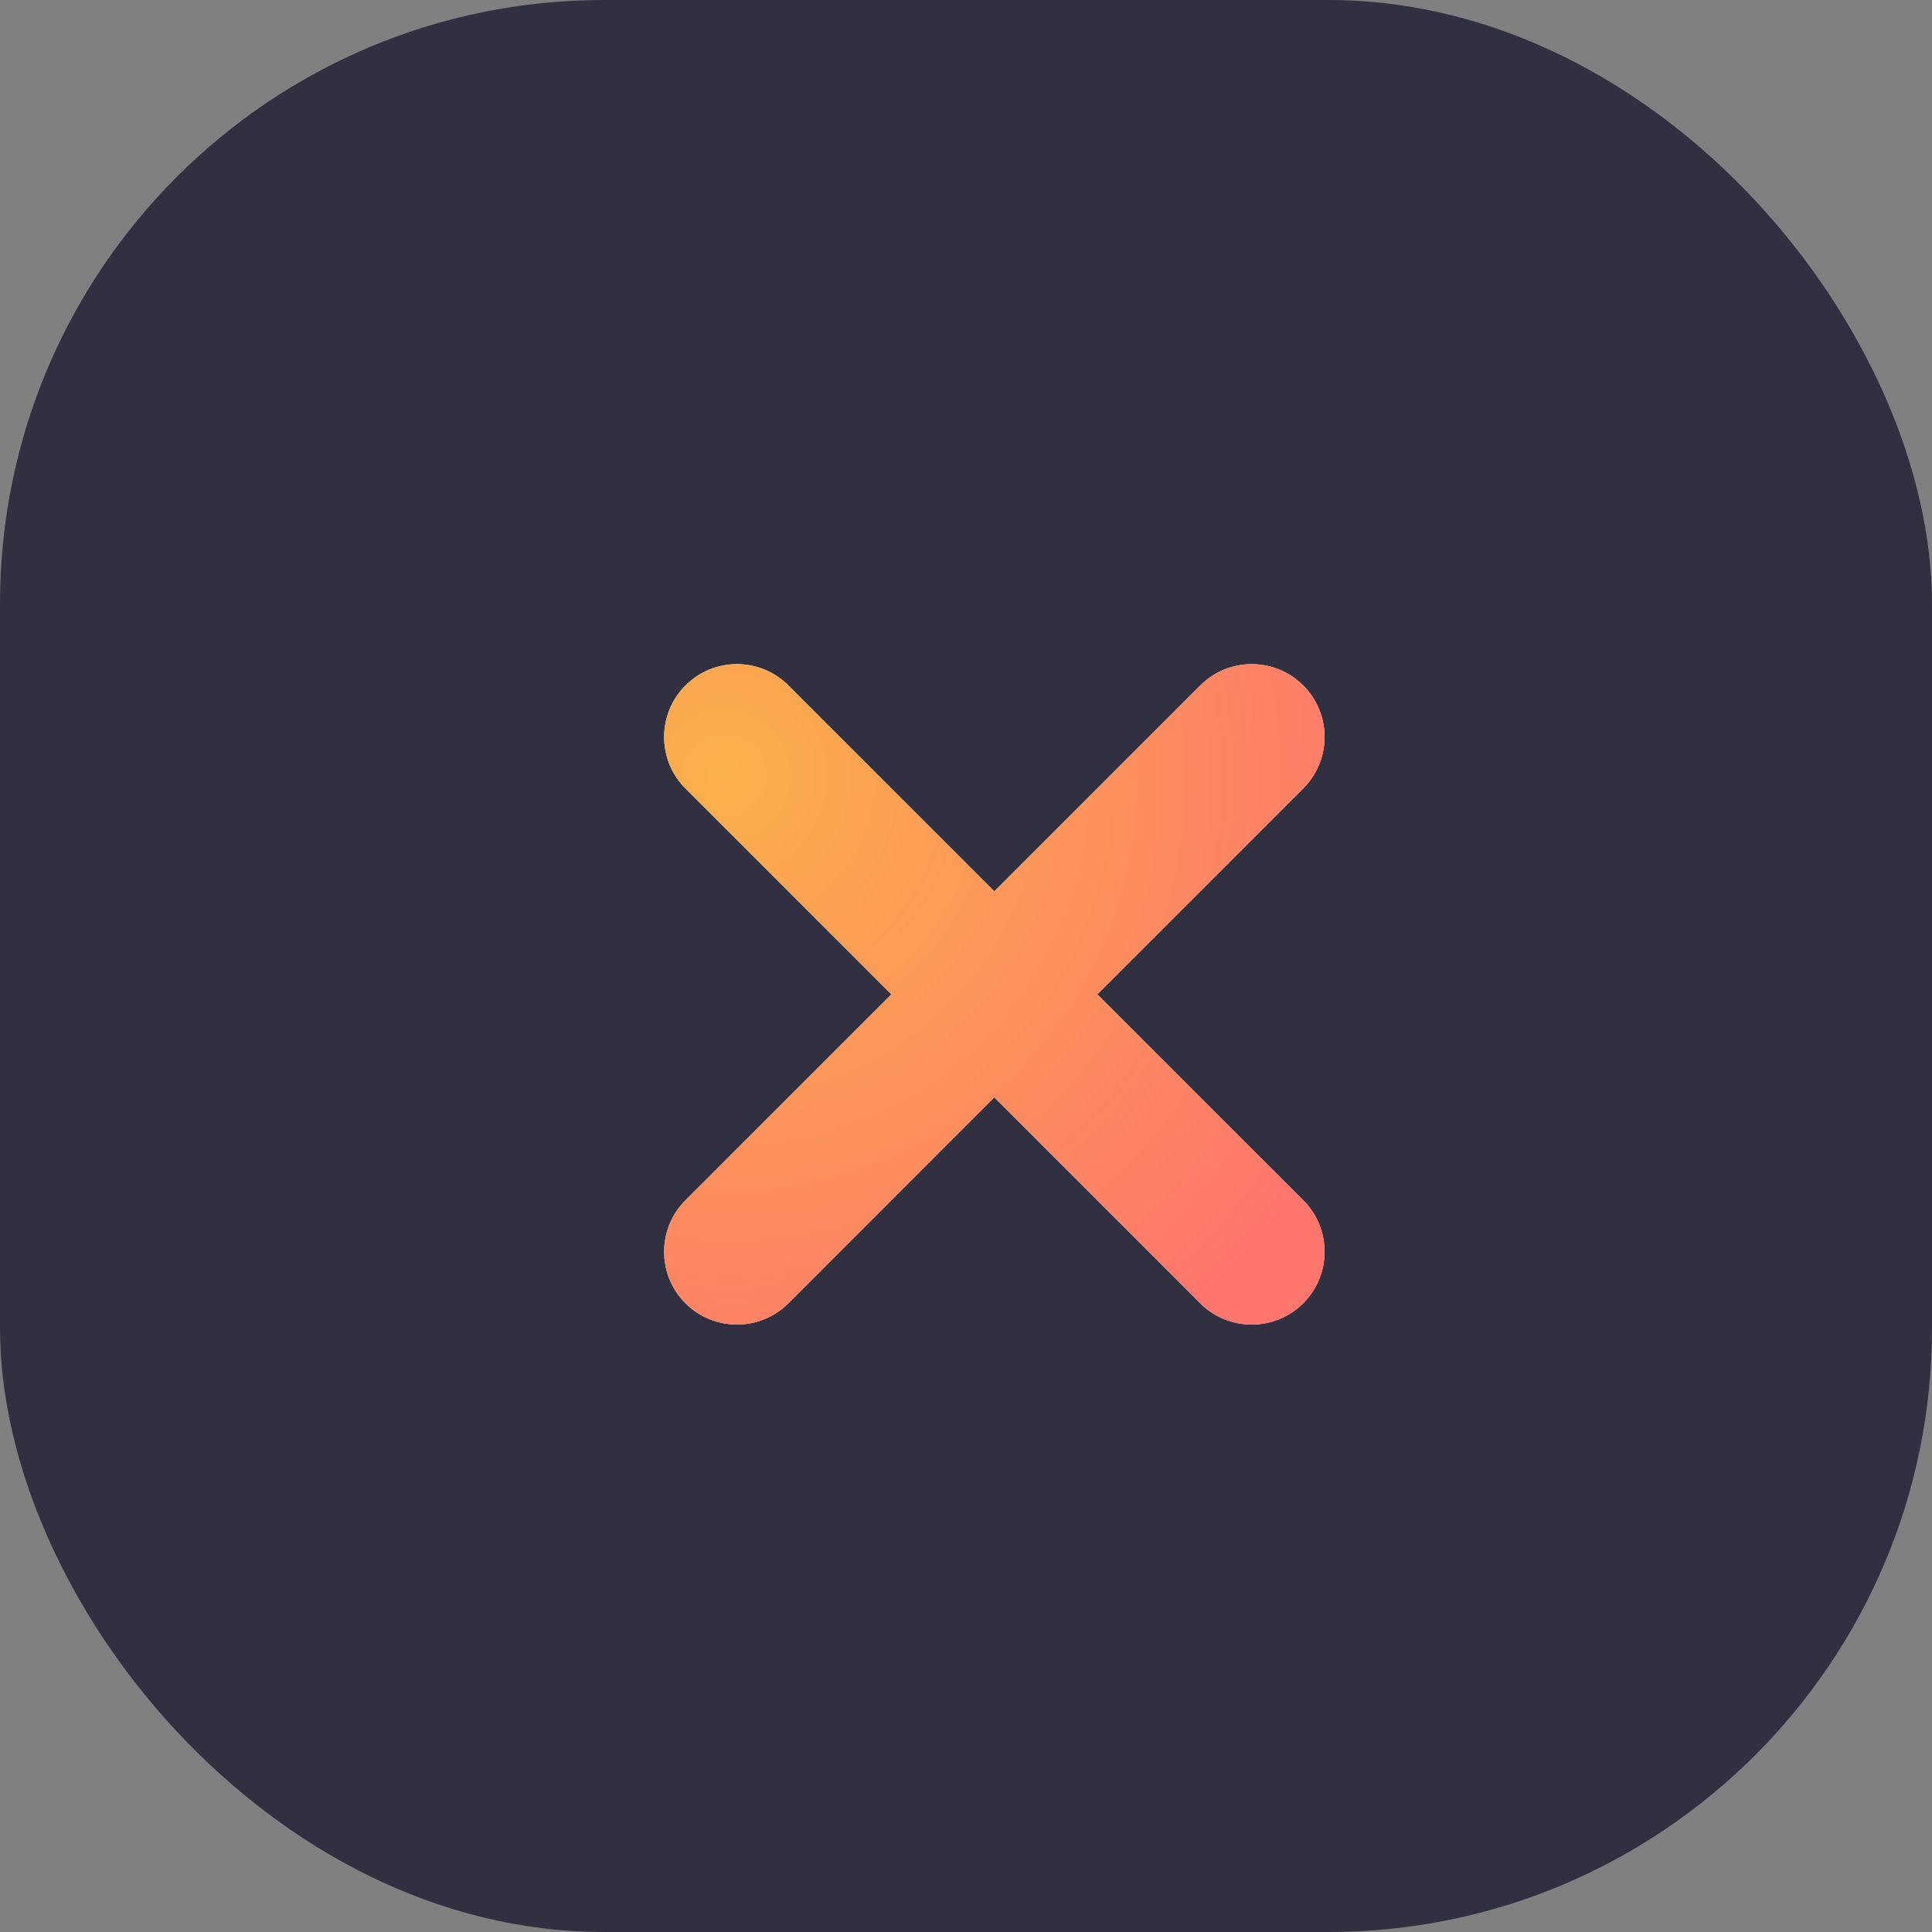 <svg width="32" height="32" viewBox="0 0 32 32" fill="none" xmlns="http://www.w3.org/2000/svg">
<rect x="0" y="0" width="32" height="32" fill="#808080" stroke="none"/>
<rect width="32" height="32" rx="10" fill="#303040"/>
<path d="M21.587 19.881L18.175 16.47L21.586 13.059C22.057 12.588 22.057 11.824 21.586 11.354C21.114 10.883 20.351 10.882 19.88 11.354L16.469 14.764L13.059 11.354C12.587 10.882 11.824 10.882 11.353 11.354C10.883 11.824 10.882 12.589 11.353 13.059L14.764 16.47L11.353 19.881C10.883 20.351 10.882 21.116 11.353 21.586C11.825 22.056 12.588 22.056 13.059 21.586L16.469 18.175L19.88 21.586C20.352 22.058 21.115 22.056 21.586 21.586C22.057 21.116 22.057 20.352 21.587 19.881Z" fill="white"/>
<path d="M21.587 19.881L18.175 16.47L21.586 13.059C22.057 12.588 22.057 11.824 21.586 11.354C21.114 10.883 20.351 10.882 19.88 11.354L16.469 14.764L13.059 11.354C12.587 10.882 11.824 10.882 11.353 11.354C10.883 11.824 10.882 12.589 11.353 13.059L14.764 16.47L11.353 19.881C10.883 20.351 10.882 21.116 11.353 21.586C11.825 22.056 12.588 22.056 13.059 21.586L16.469 18.175L19.88 21.586C20.352 22.058 21.115 22.056 21.586 21.586C22.057 21.116 22.057 20.352 21.587 19.881Z" fill="url(#paint0_radial_93_287)"/>
<defs>
<radialGradient id="paint0_radial_93_287" cx="0" cy="0" r="1" gradientUnits="userSpaceOnUse" gradientTransform="translate(11.997 12.851) rotate(38.581) scale(11.772 11.697)">
<stop stop-color="#FCB04B"/>
<stop offset="1" stop-color="#FE756C"/>
</radialGradient>
</defs>
</svg>
